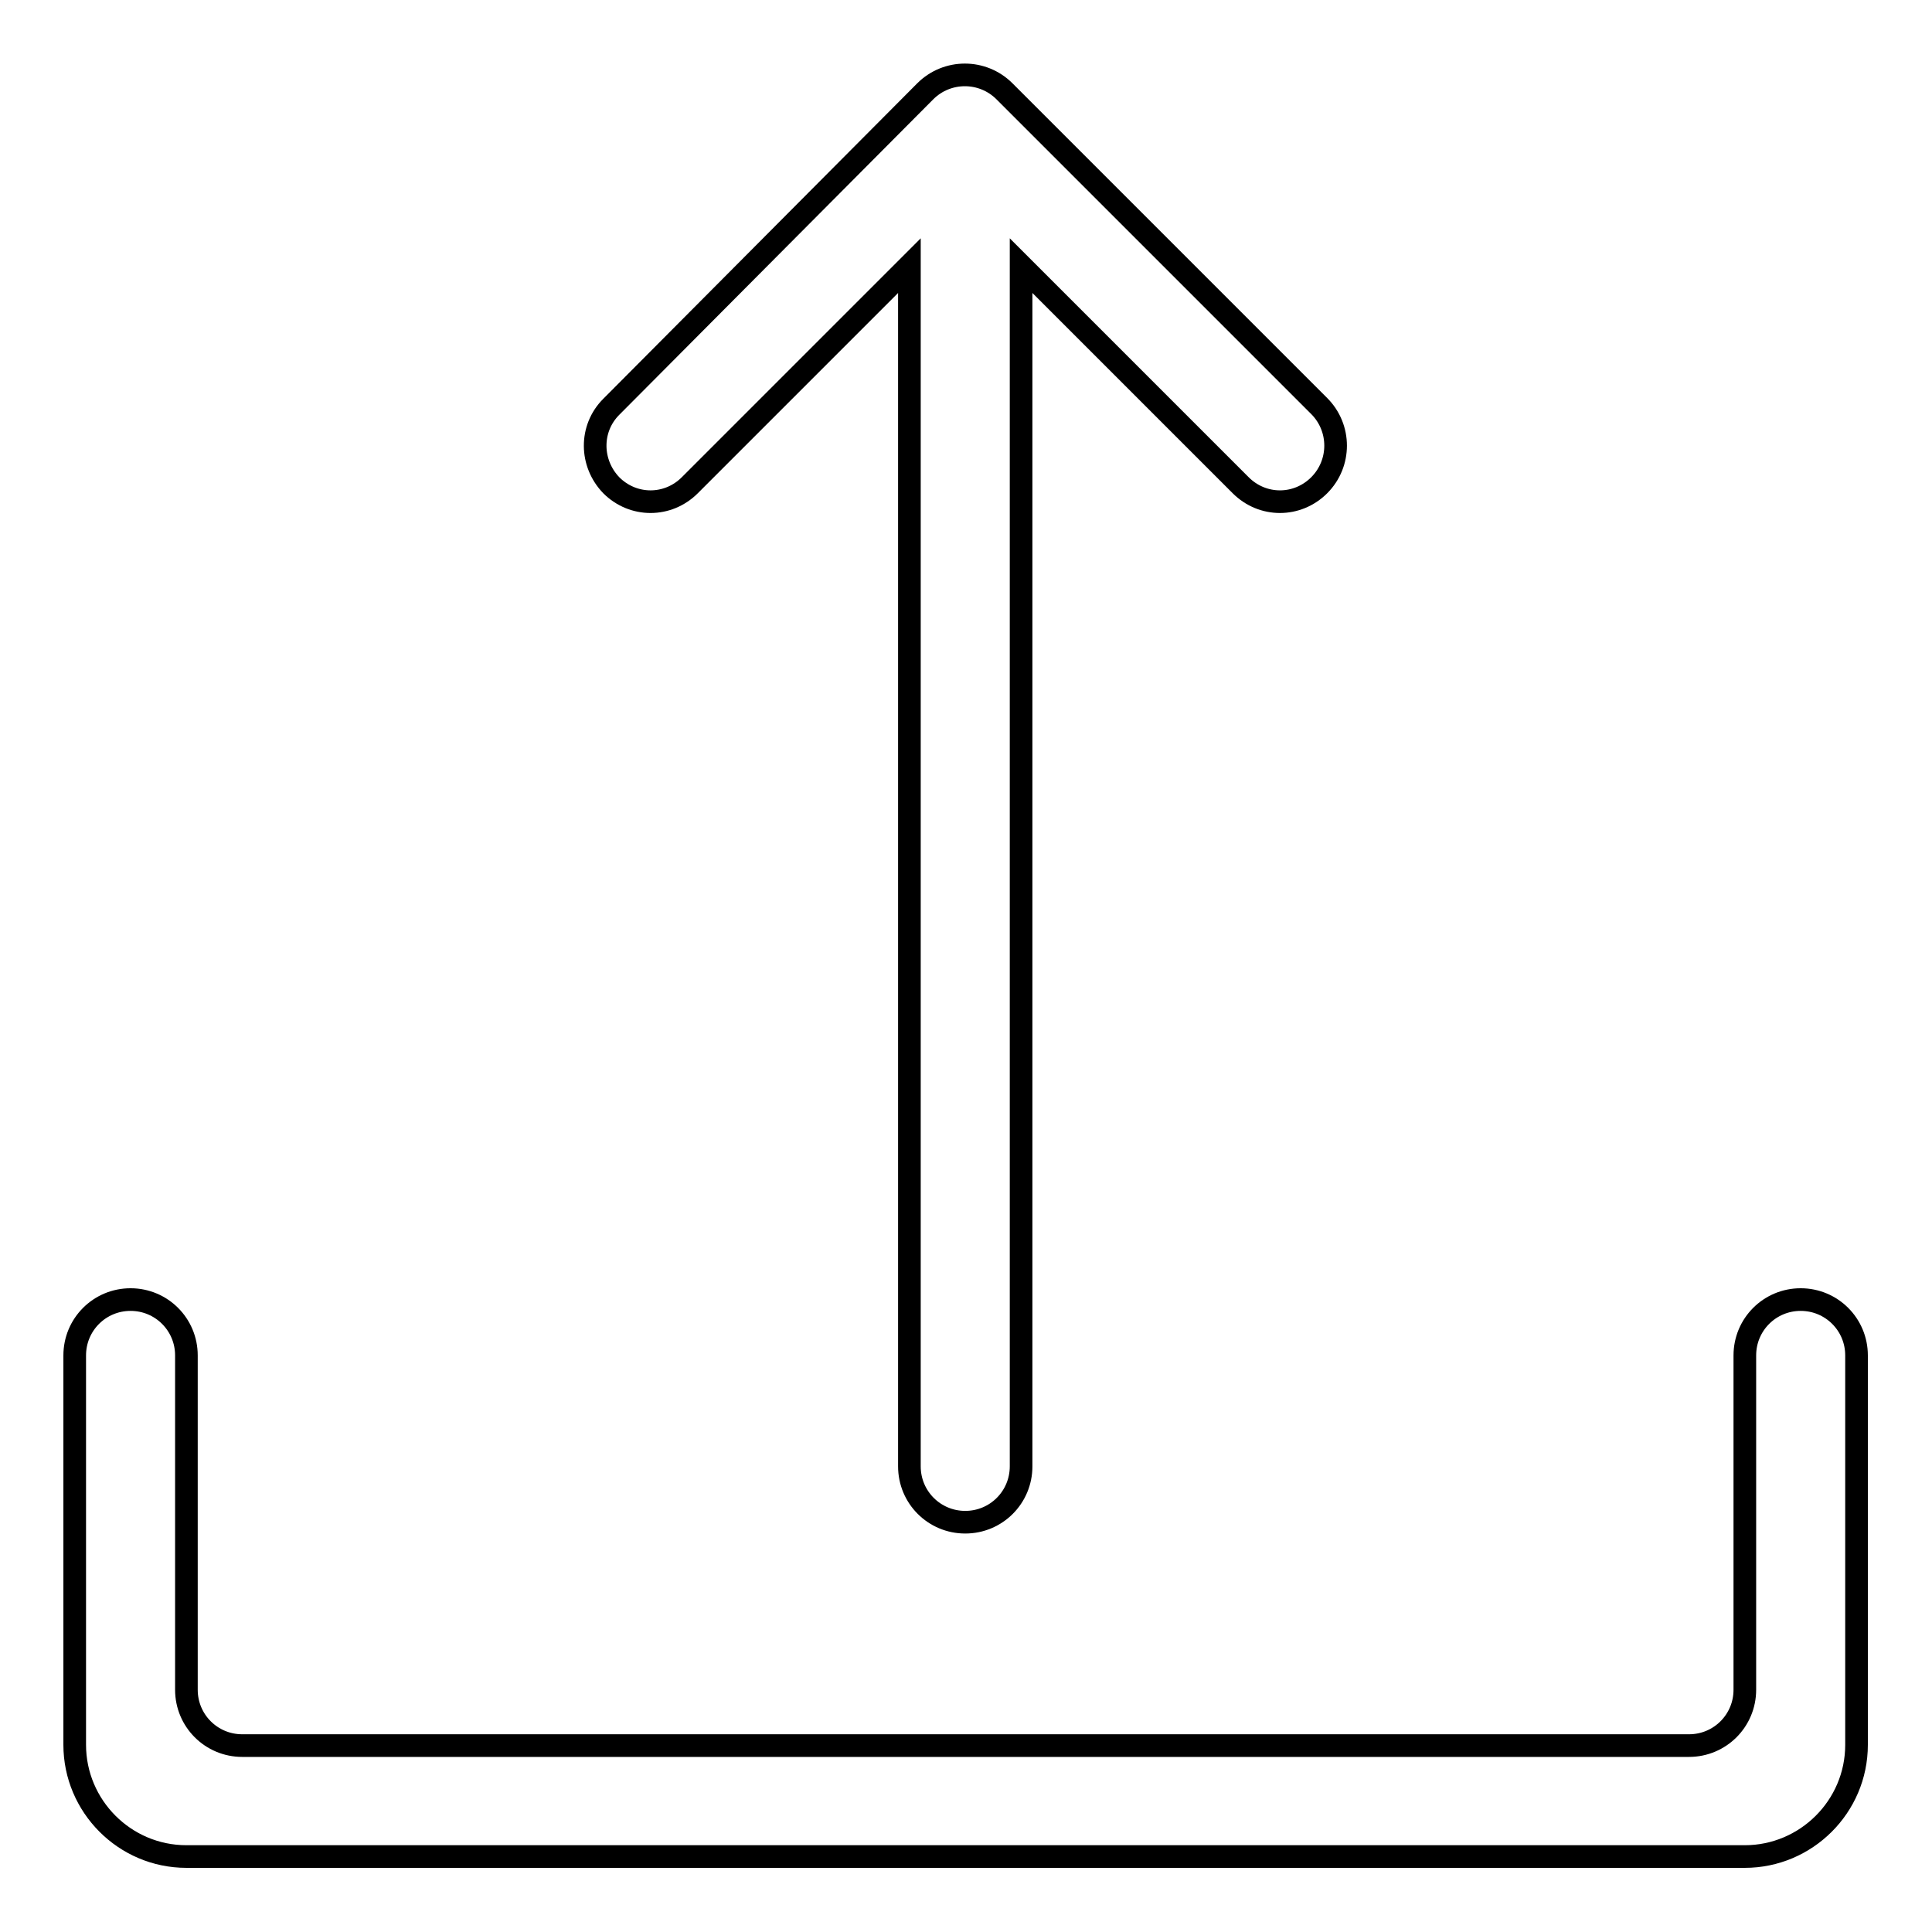 <?xml version="1.0" encoding="utf-8"?>
<!-- Svg Vector Icons : http://www.onlinewebfonts.com/icon -->
<!DOCTYPE svg PUBLIC "-//W3C//DTD SVG 1.1//EN" "http://www.w3.org/Graphics/SVG/1.1/DTD/svg11.dtd">
<svg version="1.1" xmlns="http://www.w3.org/2000/svg" xmlns:xlink="http://www.w3.org/1999/xlink" x="0px" y="0px" viewBox="0 0 256 256" enable-background="new 0 0 256 256" xml:space="preserve">
<g><g><path stroke-width="3" fill-opacity="0" stroke="#000000"  d="M81,64.3L81,64.3c2.9,2.9,7.5,2.9,10.4,0l29.1-29.1v159.1c0,4.1,3.3,7.4,7.4,7.4l0,0c4.1,0,7.4-3.3,7.4-7.4V35.2l29.1,29.1c2.9,2.9,7.5,2.9,10.4,0l0,0c2.9-2.9,2.9-7.6,0-10.5l-41.7-41.7c-2.9-2.9-7.6-2.9-10.5,0L81,53.9C78.1,56.8,78.2,61.4,81,64.3z"/><path stroke-width="3" fill-opacity="0" stroke="#000000"  d="M231.2,179.6v44.3c0,4.1-3.3,7.4-7.4,7.4H32.1c-4.1,0-7.4-3.3-7.4-7.4v-44.3c0-4.1-3.3-7.4-7.4-7.4l0,0c-4.1,0-7.4,3.3-7.4,7.4v51.6c0,8.1,6.6,14.8,14.8,14.8h206.5c8.1,0,14.8-6.6,14.8-14.8v-51.6c0-4.1-3.3-7.4-7.4-7.4l0,0C234.5,172.2,231.2,175.5,231.2,179.6z"/></g></g>
</svg>